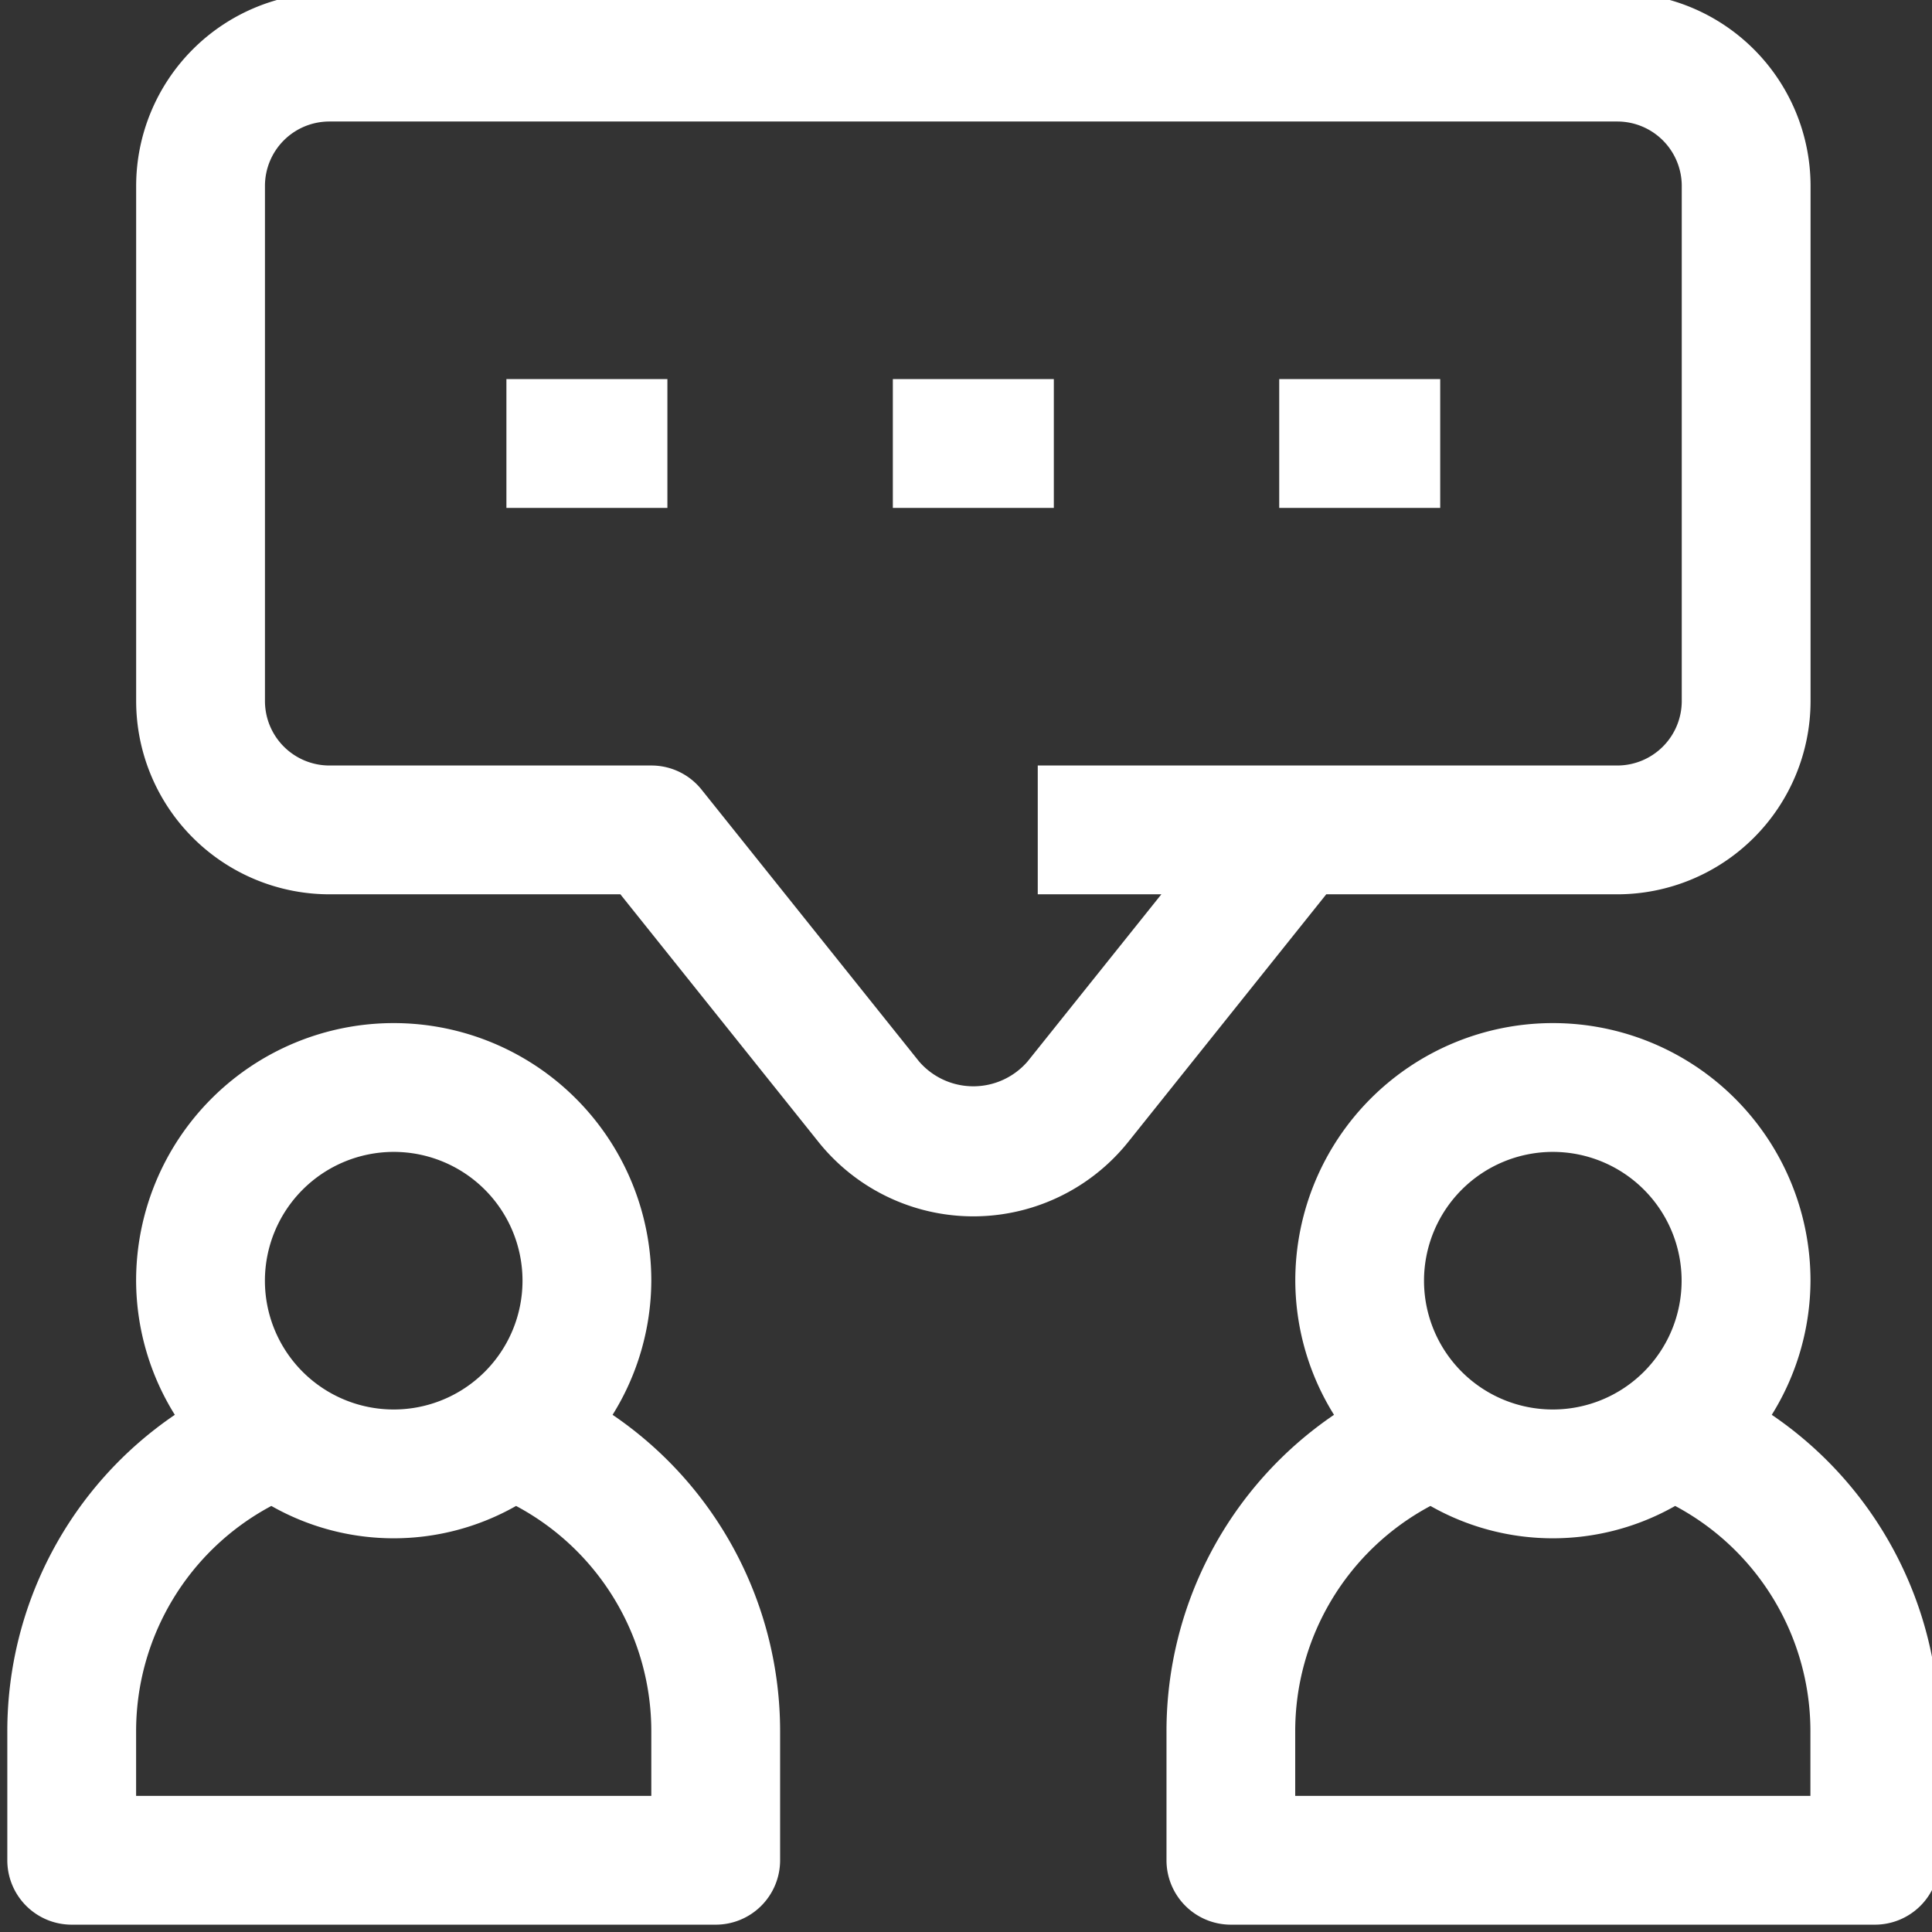 <svg xmlns="http://www.w3.org/2000/svg" xmlns:xlink="http://www.w3.org/1999/xlink" width="120" height="120" viewBox="0 0 120 120"><rect x="0" y="0" width="120" height="120" fill="#333333" stroke="none"/><defs><clipPath id="a"><rect width="120" height="120" fill="#fff"/></clipPath></defs><g clip-path="url(#a)"><path d="M37.595,44.314A15.853,15.853,0,0,0,40,35.983a16,16,0,1,0-32,0,15.824,15.824,0,0,0,2.405,8.331A23.762,23.762,0,0,0,0,63.982v8a4,4,0,0,0,4,4H44a4,4,0,0,0,4-4v-8A23.762,23.762,0,0,0,37.595,44.314M24,27.983a8,8,0,1,1-8,8,8.007,8.007,0,0,1,8-8m16,40H8v-4a15.856,15.856,0,0,1,8.4-14.009,15.38,15.38,0,0,0,15.2,0A15.862,15.862,0,0,1,40,63.982Z" transform="translate(0.454 43.563)" fill="#fff"/><path d="M60.075,44.314a15.853,15.853,0,0,0,2.405-8.331,16,16,0,1,0-32,0,15.824,15.824,0,0,0,2.405,8.331A23.762,23.762,0,0,0,22.48,63.982v8a4,4,0,0,0,4,4h40a4,4,0,0,0,4-4v-8A23.762,23.762,0,0,0,60.075,44.314m-13.6-16.331a8,8,0,1,1-8,8,8.007,8.007,0,0,1,8-8m16,40h-32v-4a15.856,15.856,0,0,1,8.4-14.009,15.38,15.38,0,0,0,15.2,0,15.862,15.862,0,0,1,8.4,14.009Z" transform="translate(49.973 43.563)" fill="#fff"/><rect width="9.999" height="8.001" transform="translate(31.454 23.546)" fill="#fff"/><rect width="9.999" height="8.001" transform="translate(55.456 23.546)" fill="#fff"/><rect width="9.999" height="8.001" transform="translate(79.455 23.546)" fill="#fff"/><path d="M94.5,56a12.012,12.012,0,0,0,12-12V12a12.012,12.012,0,0,0-12-12h-80a12.012,12.012,0,0,0-12,12V44a12.012,12.012,0,0,0,12,12H32.576l12.3,15.377a12.323,12.323,0,0,0,19.246,0L76.419,56ZM57.872,66.378a4.453,4.453,0,0,1-6.748,0L37.62,49.5A3.984,3.984,0,0,0,34.5,48h-20a4.006,4.006,0,0,1-4-4V12a4,4,0,0,1,4-4h80a4.005,4.005,0,0,1,4,4V44a4.008,4.008,0,0,1-4,4h-36v8h7.677Z" transform="translate(5.957 -0.453)" fill="#fff"/></g></svg>